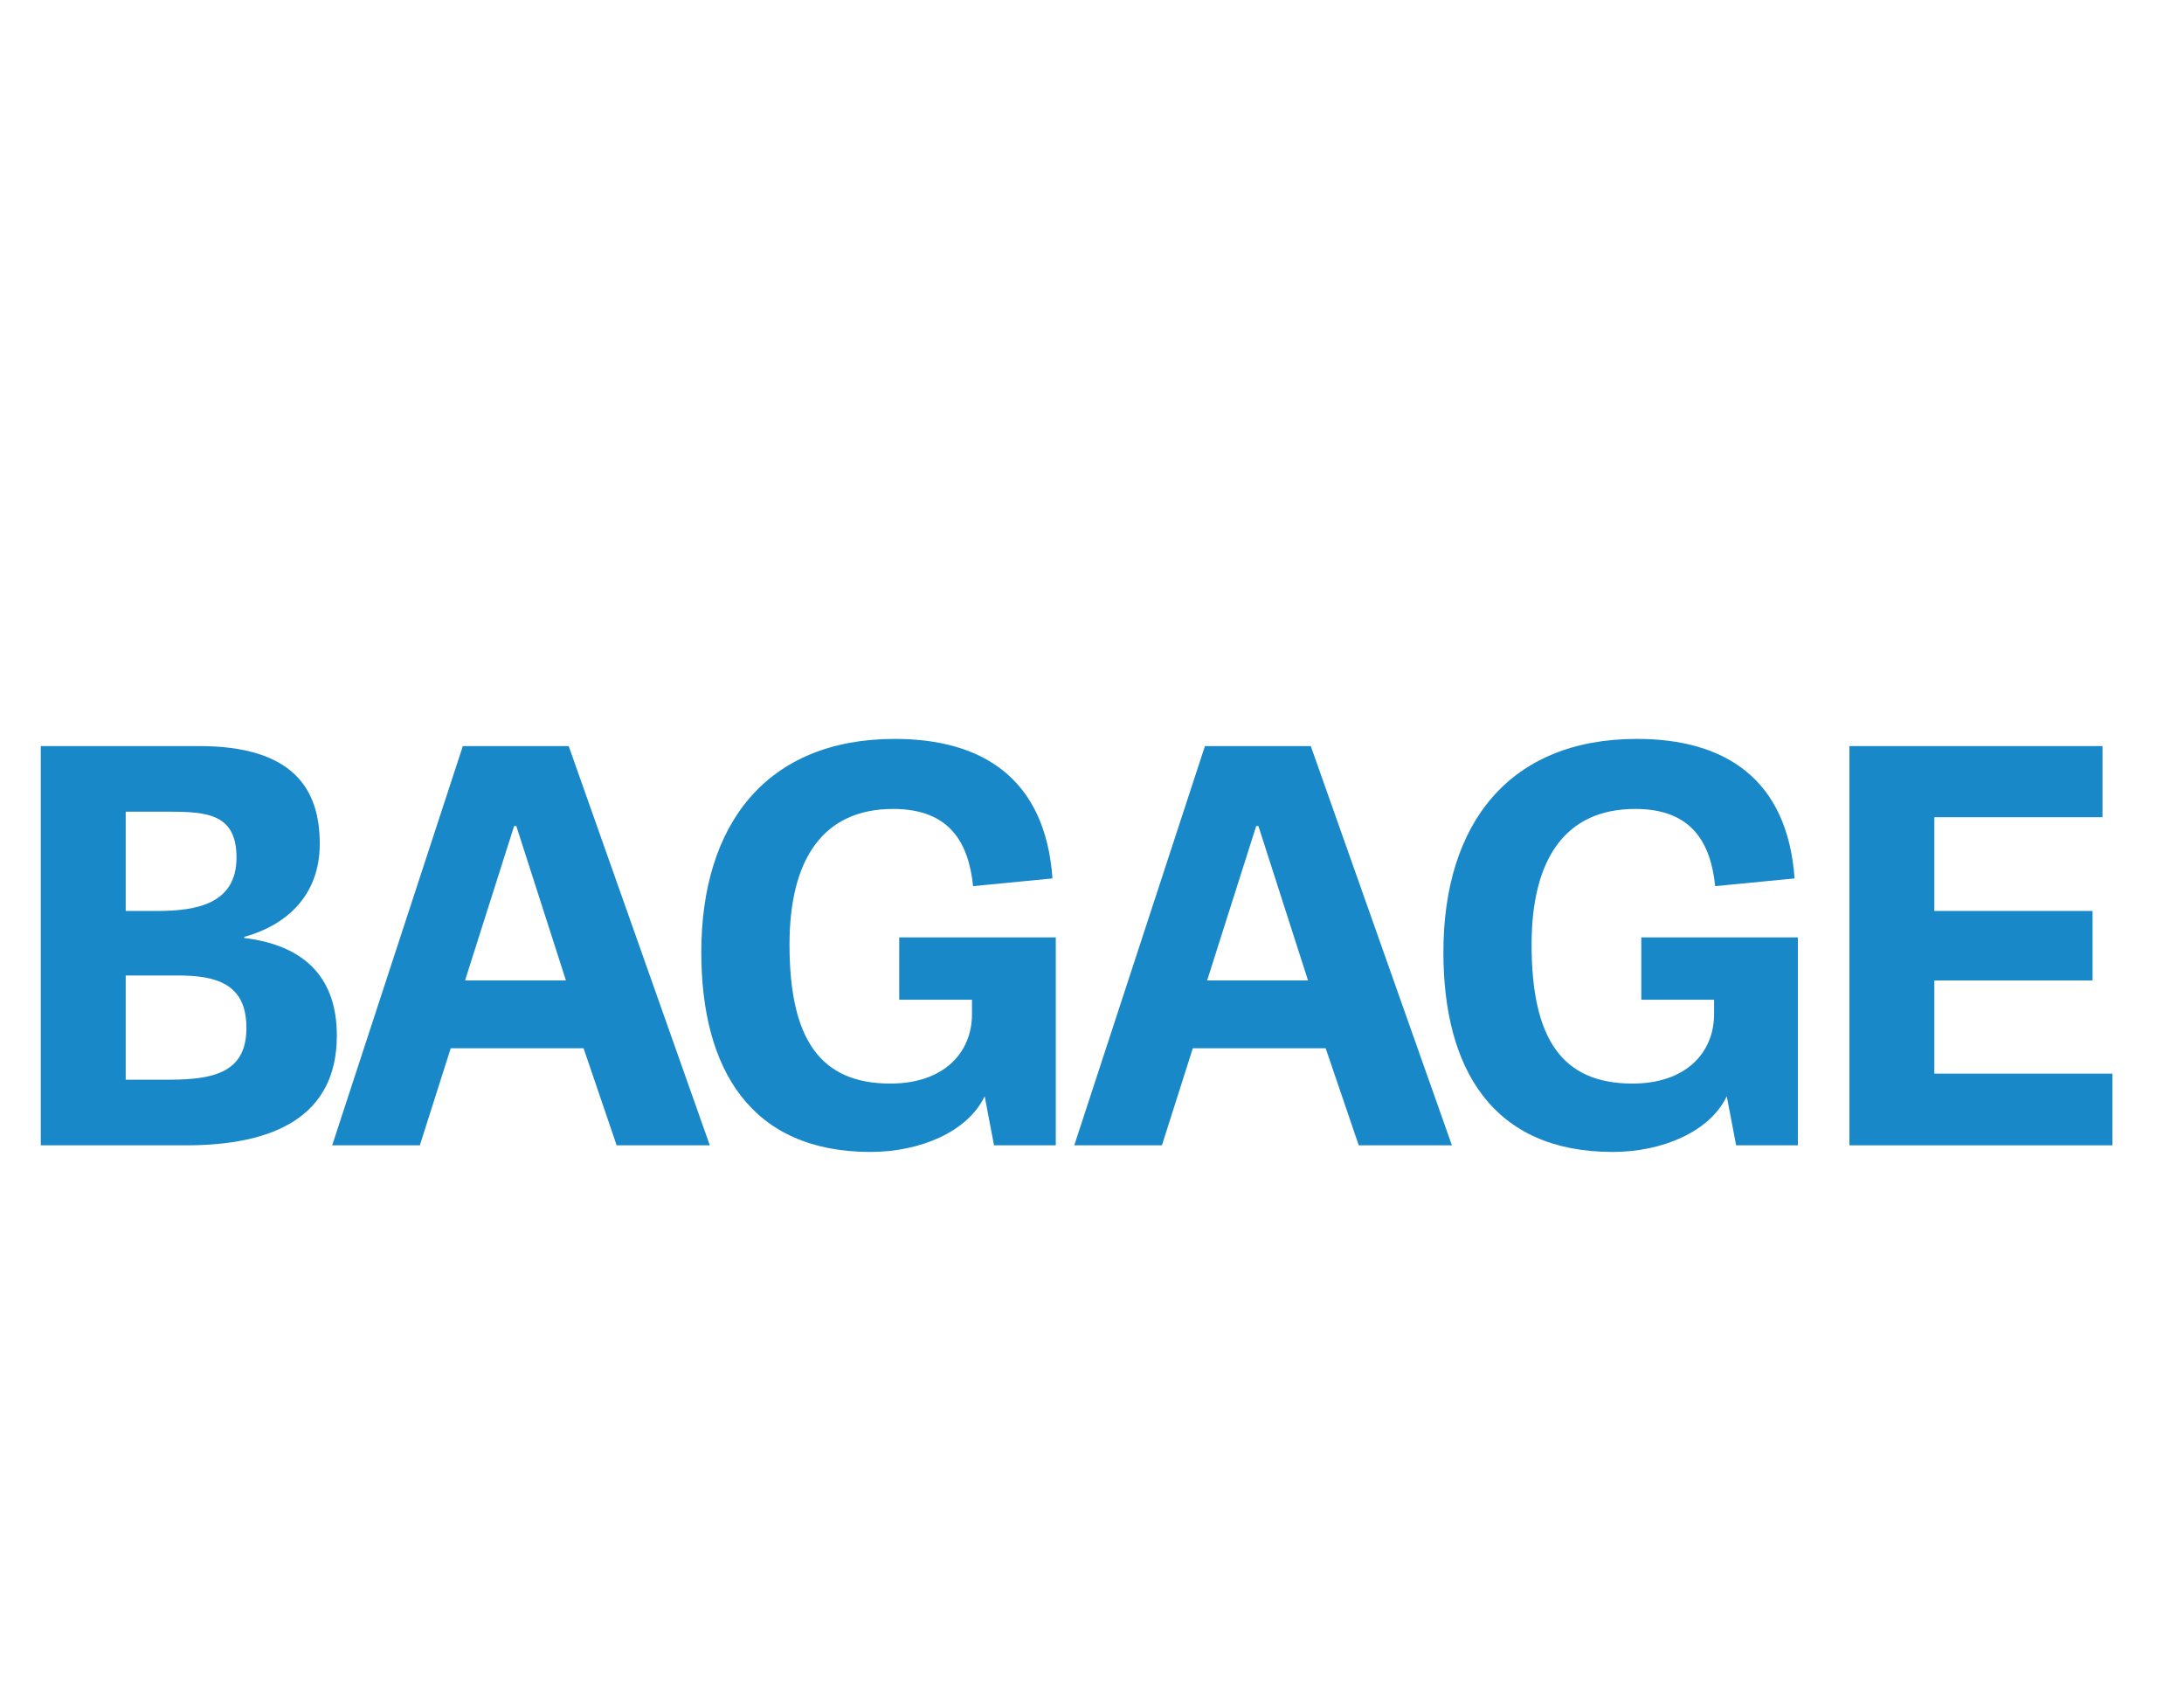 <?xml version="1.0" encoding="UTF-8"?>
<svg width="103px" height="80px" viewBox="0 0 103 80" version="1.1" xmlns="http://www.w3.org/2000/svg" xmlns:xlink="http://www.w3.org/1999/xlink">
    <title>icon/navigation/koffer-fr</title>
    <g id="icon/navigation/koffer-fr" stroke="none" stroke-width="1" fill="none" fill-rule="evenodd" opacity="0.9">
        <g id="bagage" transform="translate(1.924, 34.838)" fill="#007BC2" fill-rule="nonzero">
            <path d="M0,19.162 L6.864,19.162 C10.946,19.162 13.962,17.836 13.962,13.988 C13.962,11.388 12.584,9.75 9.594,9.386 L9.594,9.334 C11.492,8.814 13.156,7.462 13.156,4.94 C13.156,2.366 11.908,0.338 7.462,0.338 L0,0.338 L0,19.162 Z M6.058,16.068 L4.004,16.068 L4.004,11.154 L6.448,11.154 C8.242,11.154 9.698,11.518 9.698,13.624 C9.698,15.678 8.242,16.068 6.058,16.068 Z M5.486,8.112 L4.004,8.112 L4.004,3.432 L6.084,3.432 C7.878,3.432 9.23,3.562 9.23,5.59 C9.23,7.774 7.358,8.112 5.486,8.112 Z" id="Shape"></path>
            <path d="M24.896,0.338 L19.904,0.338 L13.742,19.162 L17.876,19.162 L19.332,14.586 L25.598,14.586 L27.158,19.162 L31.552,19.162 L24.896,0.338 Z M22.426,4.108 L24.766,11.388 L20.008,11.388 L22.322,4.108 L22.426,4.108 Z" id="Shape"></path>
            <path d="M44.514,16.848 L44.956,19.162 L47.868,19.162 L47.868,9.36 L40.484,9.36 L40.484,12.298 L43.916,12.298 L43.916,12.974 C43.916,14.794 42.59,16.25 40.068,16.25 C36.766,16.25 35.31,14.17 35.31,9.698 C35.31,5.668 36.896,3.302 40.198,3.302 C42.902,3.302 43.76,4.94 43.968,6.942 L47.712,6.578 C47.374,1.846 44.384,0 40.276,0 C34.27,0 31.15,3.978 31.15,10.062 C31.15,15.548 33.464,19.474 39.132,19.474 C41.446,19.474 43.708,18.538 44.514,16.848 Z" id="Path"></path>
            <path d="M59.894,0.338 L54.902,0.338 L48.74,19.162 L52.874,19.162 L54.33,14.586 L60.596,14.586 L62.156,19.162 L66.55,19.162 L59.894,0.338 Z M57.424,4.108 L59.764,11.388 L55.006,11.388 L57.32,4.108 L57.424,4.108 Z" id="Shape"></path>
            <path d="M79.512,16.848 L79.954,19.162 L82.866,19.162 L82.866,9.36 L75.482,9.36 L75.482,12.298 L78.914,12.298 L78.914,12.974 C78.914,14.794 77.588,16.25 75.066,16.25 C71.764,16.25 70.308,14.17 70.308,9.698 C70.308,5.668 71.894,3.302 75.196,3.302 C77.9,3.302 78.758,4.94 78.966,6.942 L82.71,6.578 C82.372,1.846 79.382,0 75.274,0 C69.268,0 66.148,3.978 66.148,10.062 C66.148,15.548 68.462,19.474 74.13,19.474 C76.444,19.474 78.706,18.538 79.512,16.848 Z" id="Path"></path>
            <polygon id="Path" points="89.302 15.782 89.302 11.388 96.764 11.388 96.764 8.112 89.302 8.112 89.302 3.692 97.232 3.692 97.232 0.338 85.298 0.338 85.298 19.162 97.7 19.162 97.7 15.782"></polygon>
        </g>
    </g>
</svg>